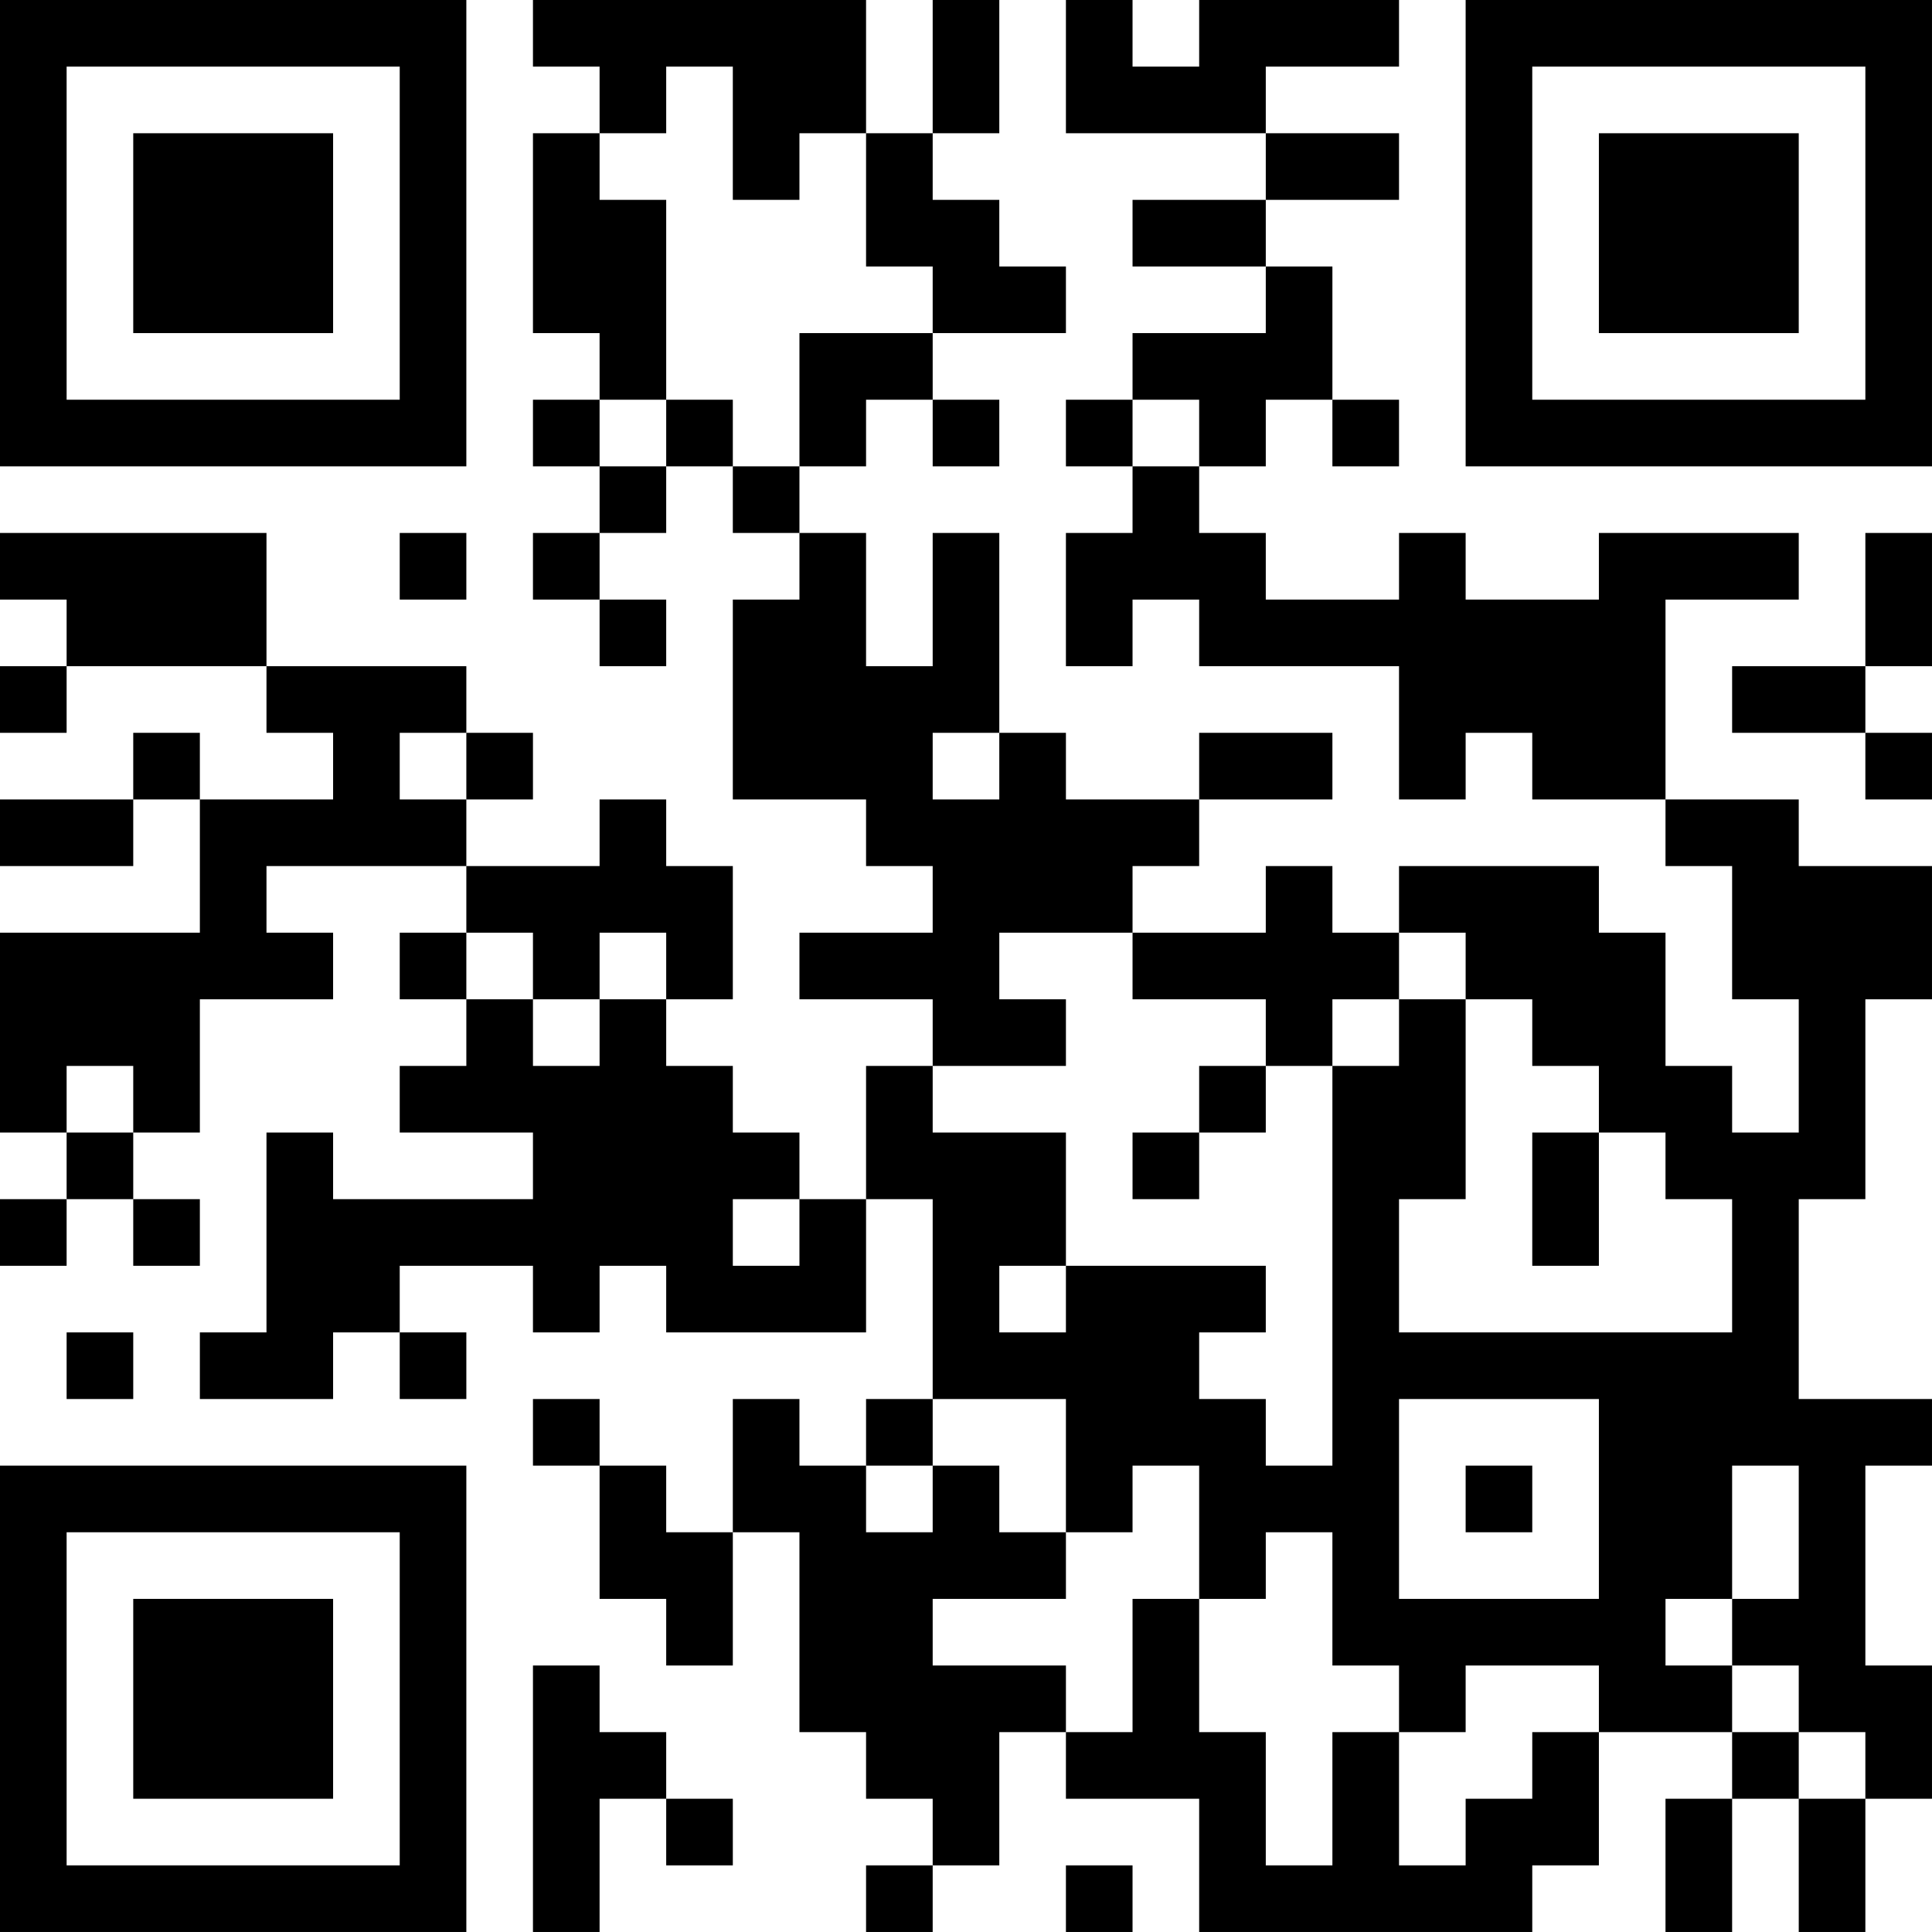 <?xml version="1.0" encoding="UTF-8"?>
<svg xmlns="http://www.w3.org/2000/svg" version="1.1" width="400" height="400" viewBox="0 0 400 400"><rect x="0" y="0" width="400" height="400" fill="#ffffff"/><g transform="scale(13.793)"><g transform="translate(0,0)"><path fill-rule="evenodd" d="M8 0L8 1L9 1L9 2L8 2L8 5L9 5L9 6L8 6L8 7L9 7L9 8L8 8L8 9L9 9L9 10L10 10L10 9L9 9L9 8L10 8L10 7L11 7L11 8L12 8L12 9L11 9L11 12L13 12L13 13L14 13L14 14L12 14L12 15L14 15L14 16L13 16L13 18L12 18L12 17L11 17L11 16L10 16L10 15L11 15L11 13L10 13L10 12L9 12L9 13L7 13L7 12L8 12L8 11L7 11L7 10L4 10L4 8L0 8L0 9L1 9L1 10L0 10L0 11L1 11L1 10L4 10L4 11L5 11L5 12L3 12L3 11L2 11L2 12L0 12L0 13L2 13L2 12L3 12L3 14L0 14L0 17L1 17L1 18L0 18L0 19L1 19L1 18L2 18L2 19L3 19L3 18L2 18L2 17L3 17L3 15L5 15L5 14L4 14L4 13L7 13L7 14L6 14L6 15L7 15L7 16L6 16L6 17L8 17L8 18L5 18L5 17L4 17L4 20L3 20L3 21L5 21L5 20L6 20L6 21L7 21L7 20L6 20L6 19L8 19L8 20L9 20L9 19L10 19L10 20L13 20L13 18L14 18L14 21L13 21L13 22L12 22L12 21L11 21L11 23L10 23L10 22L9 22L9 21L8 21L8 22L9 22L9 24L10 24L10 25L11 25L11 23L12 23L12 26L13 26L13 27L14 27L14 28L13 28L13 29L14 29L14 28L15 28L15 26L16 26L16 27L18 27L18 29L23 29L23 28L24 28L24 26L26 26L26 27L25 27L25 29L26 29L26 27L27 27L27 29L28 29L28 27L29 27L29 25L28 25L28 22L29 22L29 21L27 21L27 18L28 18L28 15L29 15L29 13L27 13L27 12L25 12L25 9L27 9L27 8L24 8L24 9L22 9L22 8L21 8L21 9L19 9L19 8L18 8L18 7L19 7L19 6L20 6L20 7L21 7L21 6L20 6L20 4L19 4L19 3L21 3L21 2L19 2L19 1L21 1L21 0L18 0L18 1L17 1L17 0L16 0L16 2L19 2L19 3L17 3L17 4L19 4L19 5L17 5L17 6L16 6L16 7L17 7L17 8L16 8L16 10L17 10L17 9L18 9L18 10L21 10L21 12L22 12L22 11L23 11L23 12L25 12L25 13L26 13L26 15L27 15L27 17L26 17L26 16L25 16L25 14L24 14L24 13L21 13L21 14L20 14L20 13L19 13L19 14L17 14L17 13L18 13L18 12L20 12L20 11L18 11L18 12L16 12L16 11L15 11L15 8L14 8L14 10L13 10L13 8L12 8L12 7L13 7L13 6L14 6L14 7L15 7L15 6L14 6L14 5L16 5L16 4L15 4L15 3L14 3L14 2L15 2L15 0L14 0L14 2L13 2L13 0ZM10 1L10 2L9 2L9 3L10 3L10 6L9 6L9 7L10 7L10 6L11 6L11 7L12 7L12 5L14 5L14 4L13 4L13 2L12 2L12 3L11 3L11 1ZM17 6L17 7L18 7L18 6ZM6 8L6 9L7 9L7 8ZM28 8L28 10L26 10L26 11L28 11L28 12L29 12L29 11L28 11L28 10L29 10L29 8ZM6 11L6 12L7 12L7 11ZM14 11L14 12L15 12L15 11ZM7 14L7 15L8 15L8 16L9 16L9 15L10 15L10 14L9 14L9 15L8 15L8 14ZM15 14L15 15L16 15L16 16L14 16L14 17L16 17L16 19L15 19L15 20L16 20L16 19L19 19L19 20L18 20L18 21L19 21L19 22L20 22L20 16L21 16L21 15L22 15L22 18L21 18L21 20L26 20L26 18L25 18L25 17L24 17L24 16L23 16L23 15L22 15L22 14L21 14L21 15L20 15L20 16L19 16L19 15L17 15L17 14ZM1 16L1 17L2 17L2 16ZM18 16L18 17L17 17L17 18L18 18L18 17L19 17L19 16ZM23 17L23 19L24 19L24 17ZM11 18L11 19L12 19L12 18ZM1 20L1 21L2 21L2 20ZM14 21L14 22L13 22L13 23L14 23L14 22L15 22L15 23L16 23L16 24L14 24L14 25L16 25L16 26L17 26L17 24L18 24L18 26L19 26L19 28L20 28L20 26L21 26L21 28L22 28L22 27L23 27L23 26L24 26L24 25L22 25L22 26L21 26L21 25L20 25L20 23L19 23L19 24L18 24L18 22L17 22L17 23L16 23L16 21ZM21 21L21 24L24 24L24 21ZM22 22L22 23L23 23L23 22ZM26 22L26 24L25 24L25 25L26 25L26 26L27 26L27 27L28 27L28 26L27 26L27 25L26 25L26 24L27 24L27 22ZM8 25L8 29L9 29L9 27L10 27L10 28L11 28L11 27L10 27L10 26L9 26L9 25ZM16 28L16 29L17 29L17 28ZM0 0L0 7L7 7L7 0ZM1 1L1 6L6 6L6 1ZM2 2L2 5L5 5L5 2ZM22 0L22 7L29 7L29 0ZM23 1L23 6L28 6L28 1ZM24 2L24 5L27 5L27 2ZM0 22L0 29L7 29L7 22ZM1 23L1 28L6 28L6 23ZM2 24L2 27L5 27L5 24Z" fill="#000000"/></g></g></svg>
